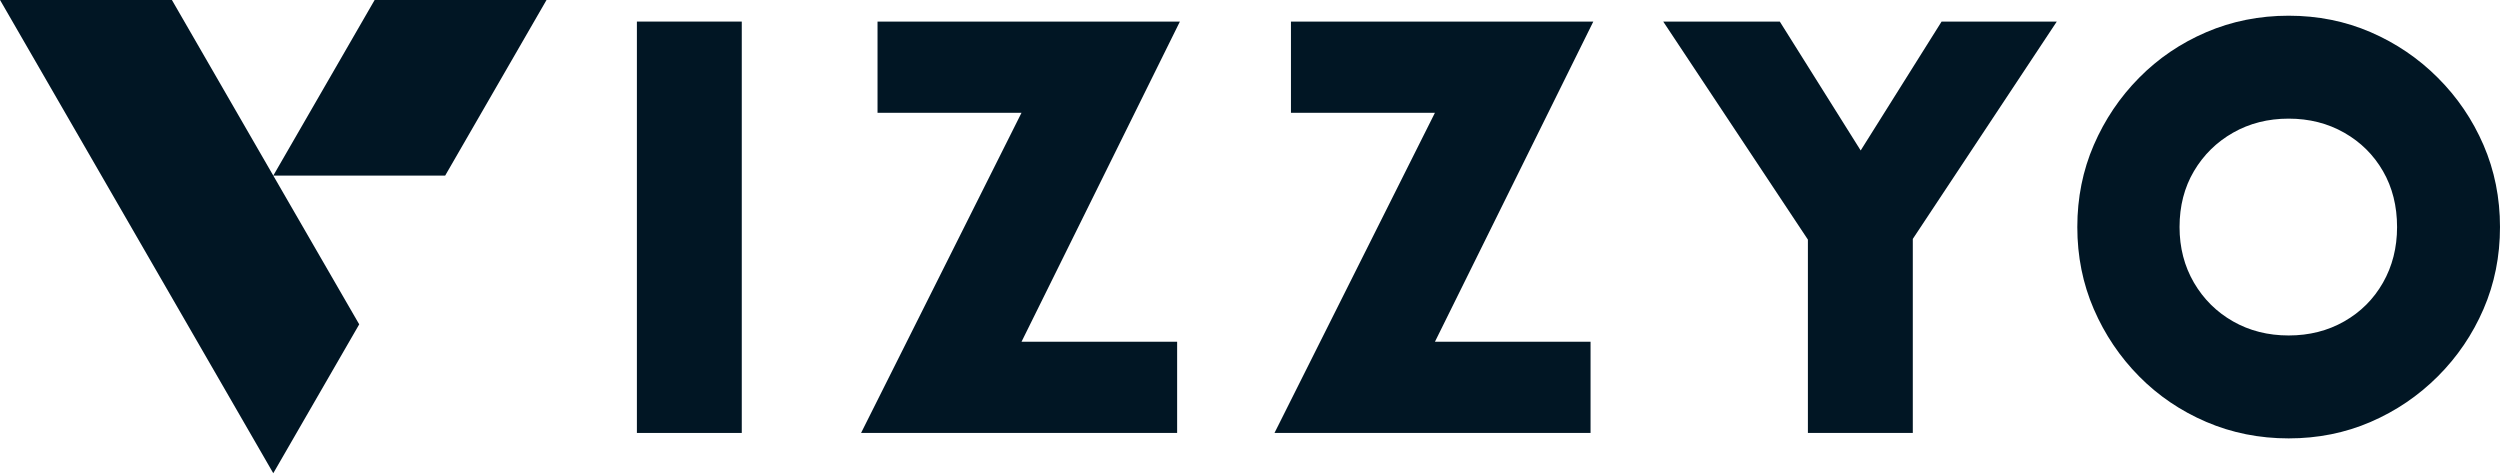 <svg viewBox="74.21 261.01 1302.52 246.75" style="max-height: 500px" zoomAndPan="magnify" preserveAspectRatio="xMidYMid meet" version="1.0" xmlns="http://www.w3.org/2000/svg" xmlns:xlink="http://www.w3.org/1999/xlink"><defs><g></g><clipPath id="ccb3bb9c80"><path d="M 74.207 261.012 L 359 261.012 L 359 507.762 L 74.207 507.762 Z M 74.207 261.012" clip-rule="nonzero"></path></clipPath></defs><g fill="#011624" fill-opacity="1"><g transform="translate(384.6, 486.578)"><g><path d="M 21.438 0 L 21.438 -214.328 L 76.078 -214.328 L 76.078 0 Z M 21.438 0"></path></g></g></g><g fill="#011624" fill-opacity="1"><g transform="translate(516.052, 486.578)"><g><path d="M 172.891 -214.328 L 90.375 -47.516 L 171.453 -47.516 L 171.453 0 L 6.781 0 L 90.375 -166.812 L 15.359 -166.812 L 15.359 -214.328 Z M 172.891 -214.328"></path></g></g></g><g fill="#011624" fill-opacity="1"><g transform="translate(731.448, 486.578)"><g><path d="M 172.891 -214.328 L 90.375 -47.516 L 171.453 -47.516 L 171.453 0 L 6.781 0 L 90.375 -166.812 L 15.359 -166.812 L 15.359 -214.328 Z M 172.891 -214.328"></path></g></g></g><g fill="#011624" fill-opacity="1"><g transform="translate(946.843, 486.578)"><g><path d="M 198.969 -214.328 L 123.953 -101.094 L 123.953 0 L 69.297 0 L 69.297 -100.734 L -6.078 -214.328 L 54.656 -214.328 L 96.797 -147.172 L 138.953 -214.328 Z M 198.969 -214.328"></path></g></g></g><g clip-path="url(#ccb3bb9c80)"><path fill="#011624" d="M 306.141 352.504 L 358.949 261.012 L 269.398 261.012 L 216.59 352.504 L 163.781 261.012 L 74.234 261.012 L 171.816 430 L 216.59 507.562 L 261.363 430 L 216.59 352.504 Z M 306.141 352.504" fill-opacity="1" fill-rule="evenodd"></path></g><g fill="#011624" fill-opacity="1"><g transform="translate(1144.35, 486.555)"><g><path d="M 122.266 2.859 C 107.016 2.859 92.711 0 79.359 -5.719 C 66.016 -11.438 54.336 -19.359 44.328 -29.484 C 34.316 -39.617 26.453 -51.301 20.734 -64.531 C 15.016 -77.758 12.156 -92 12.156 -107.25 C 12.156 -122.5 15.016 -136.738 20.734 -149.969 C 26.453 -163.195 34.316 -174.875 44.328 -185 C 54.336 -195.133 66.016 -203.062 79.359 -208.781 C 92.711 -214.5 107.016 -217.359 122.266 -217.359 C 137.516 -217.359 151.754 -214.5 164.984 -208.781 C 178.211 -203.062 189.891 -195.133 200.016 -185 C 210.148 -174.875 218.078 -163.195 223.797 -149.969 C 229.516 -136.738 232.375 -122.5 232.375 -107.25 C 232.375 -92 229.516 -77.758 223.797 -64.531 C 218.078 -51.301 210.148 -39.617 200.016 -29.484 C 189.891 -19.359 178.211 -11.438 164.984 -5.719 C 151.754 0 137.516 2.859 122.266 2.859 Z M 122.266 -50.766 C 132.992 -50.766 142.645 -53.207 151.219 -58.094 C 159.801 -62.977 166.535 -69.707 171.422 -78.281 C 176.305 -86.863 178.75 -96.52 178.75 -107.25 C 178.75 -118.207 176.305 -127.914 171.422 -136.375 C 166.535 -144.844 159.801 -151.52 151.219 -156.406 C 142.645 -161.289 132.992 -163.734 122.266 -163.734 C 111.535 -163.734 101.879 -161.289 93.297 -156.406 C 84.723 -151.52 77.93 -144.844 72.922 -136.375 C 67.922 -127.914 65.422 -118.207 65.422 -107.25 C 65.422 -96.52 67.922 -86.863 72.922 -78.281 C 77.93 -69.707 84.723 -62.977 93.297 -58.094 C 101.879 -53.207 111.535 -50.766 122.266 -50.766 Z M 122.266 -50.766"></path></g></g></g></svg>